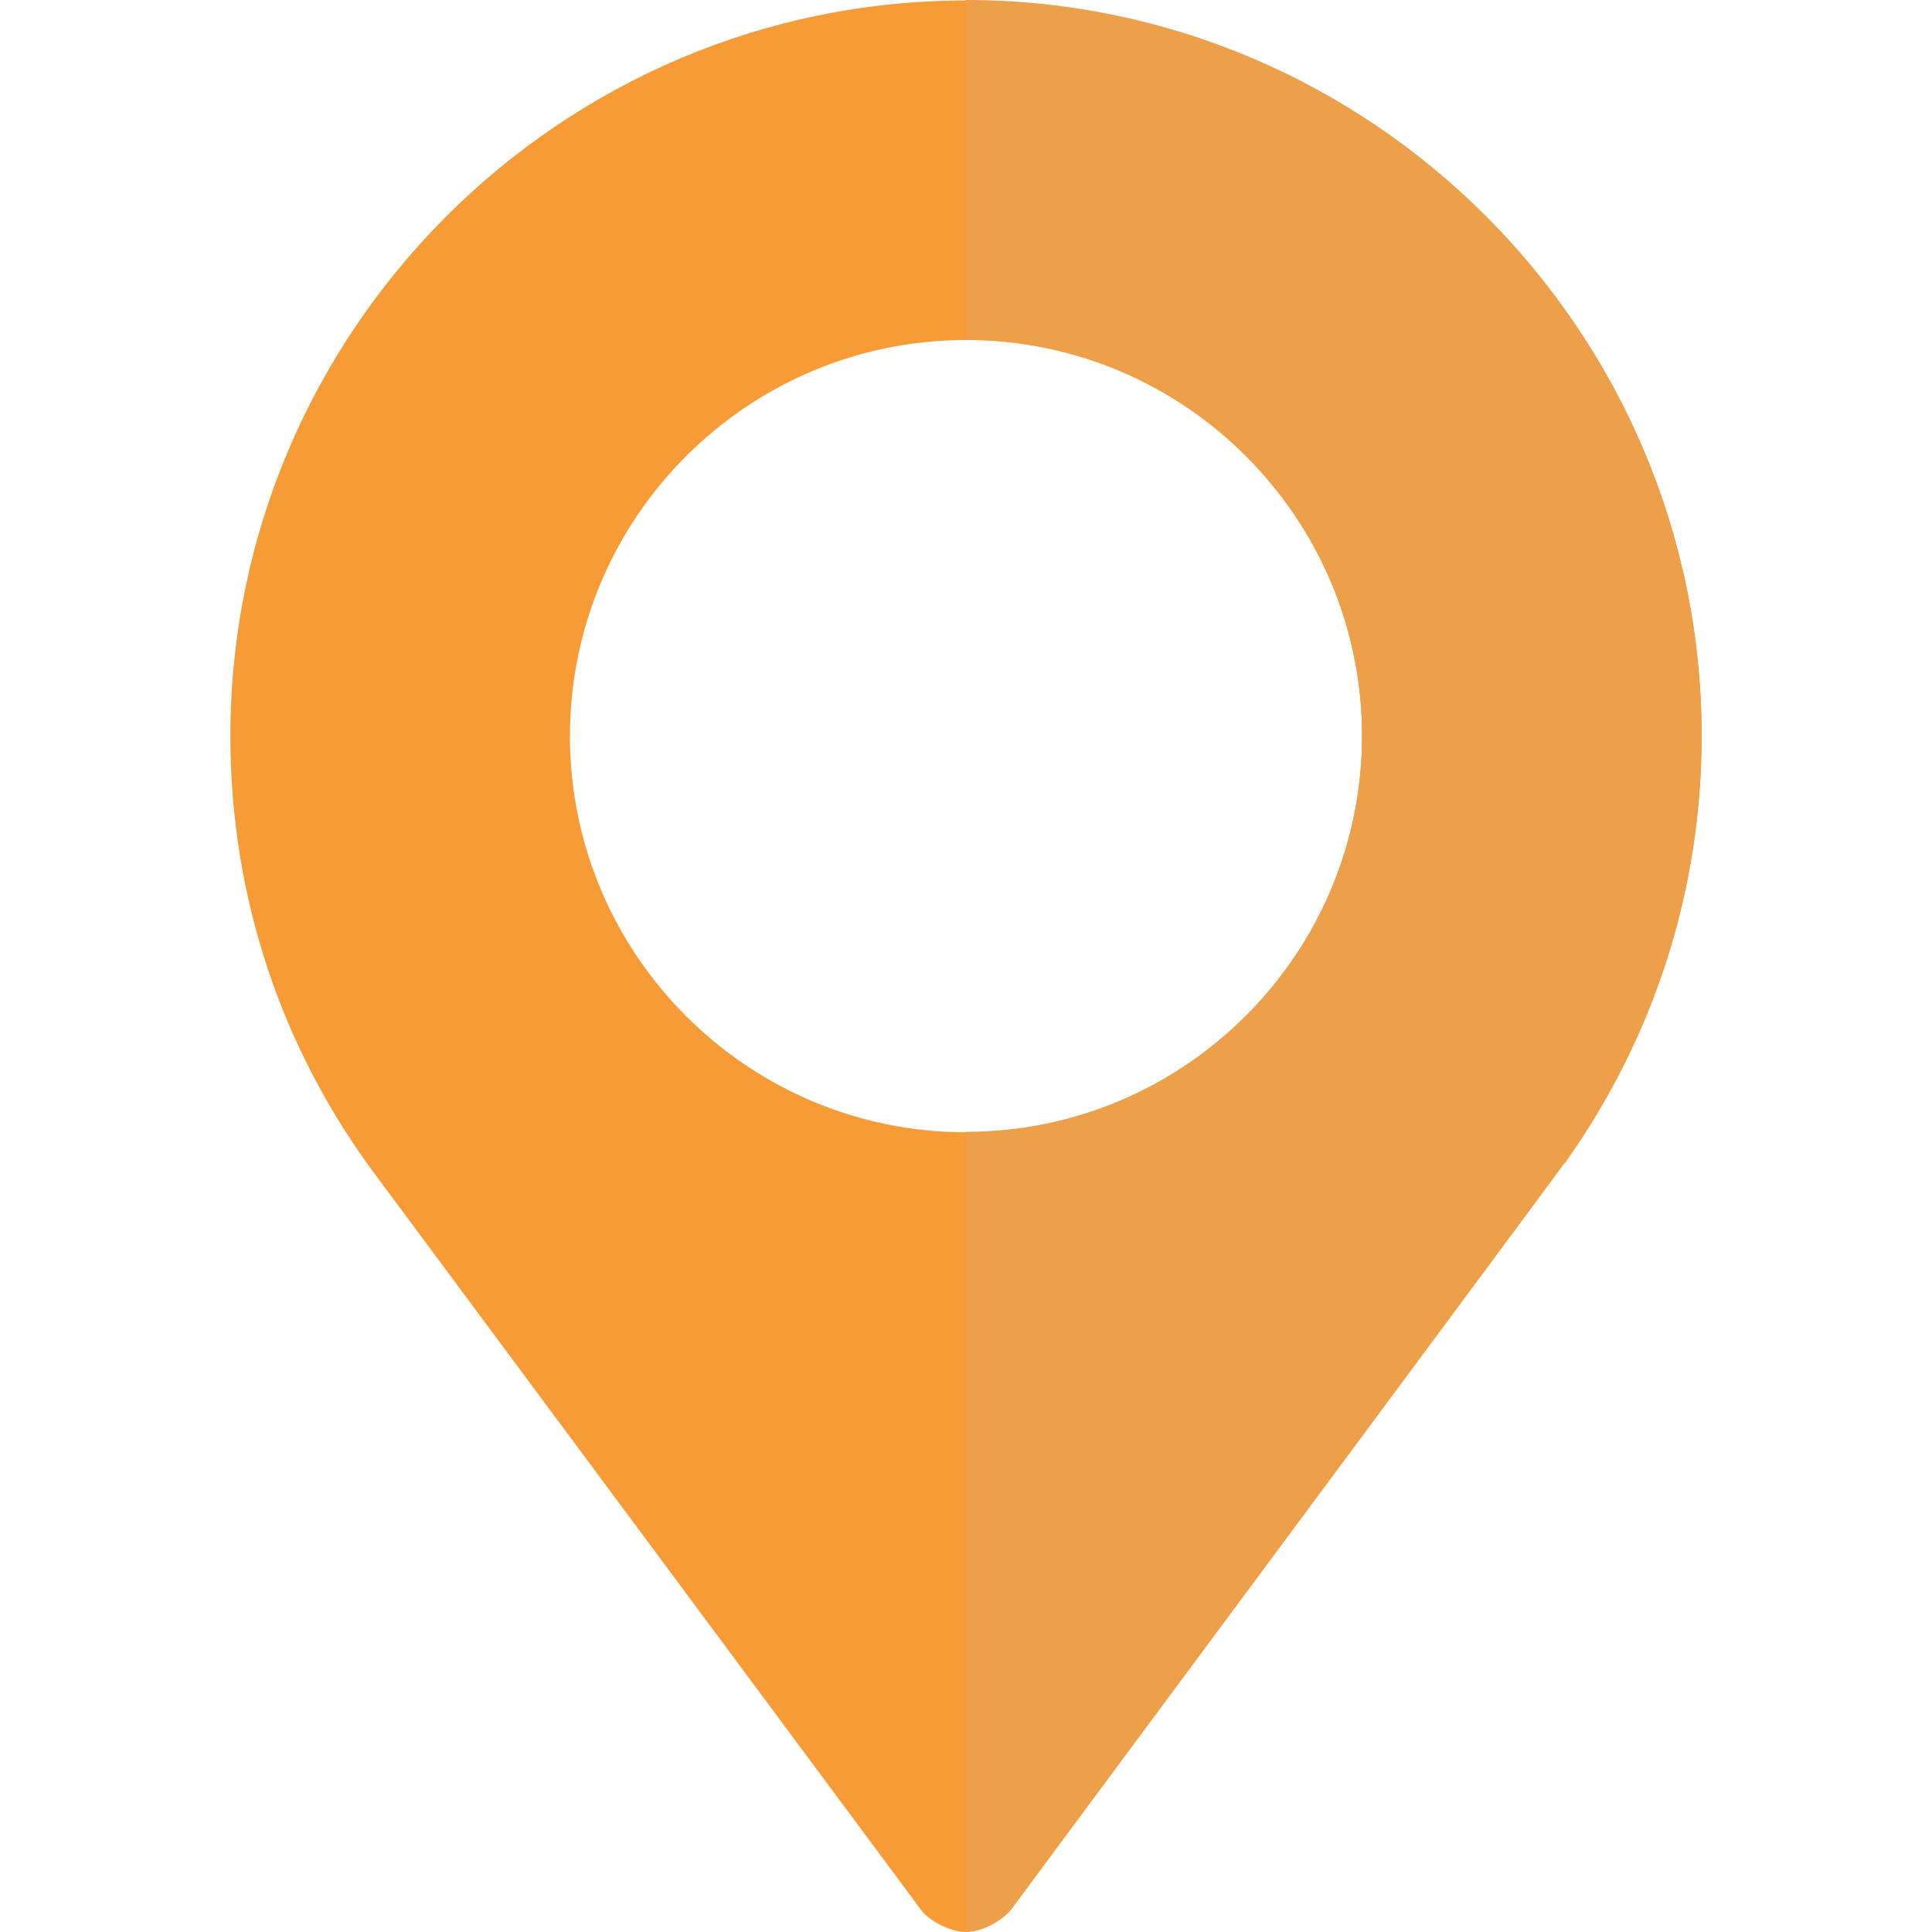 <svg width="16" height="16" viewBox="0 0 16 16" fill="none" xmlns="http://www.w3.org/2000/svg">
    <path
        d="M8 0.004C4.645 0.004 1.908 2.741 1.908 6.096C1.908 7.427 2.329 8.692 3.126 9.752L7.625 15.813C7.691 15.906 7.869 16 8 16C8.141 16 8.309 15.897 8.375 15.813C8.394 15.784 12.921 9.686 12.958 9.63C12.968 9.63 12.968 9.63 12.968 9.62C13.699 8.589 14.092 7.371 14.092 6.096C14.092 2.741 11.355 0.004 8 0.004ZM8 9.377C6.191 9.377 4.72 7.905 4.72 6.096C4.72 4.287 6.191 2.816 8 2.816C9.809 2.816 11.28 4.287 11.28 6.096C11.28 7.905 9.809 9.377 8 9.377Z"
        fill="#f79b36" />
    <path
        d="M8 0V2.812C9.809 2.812 11.28 4.283 11.28 6.092C11.28 7.901 9.809 9.373 8 9.373V15.996C8.141 15.996 8.309 15.893 8.375 15.809C8.394 15.781 12.921 9.682 12.958 9.626C12.968 9.626 12.968 9.626 12.968 9.616C13.699 8.585 14.092 7.367 14.092 6.092C14.092 2.737 11.355 0 8 0Z"
        fill="#ed9f4a" />
</svg>